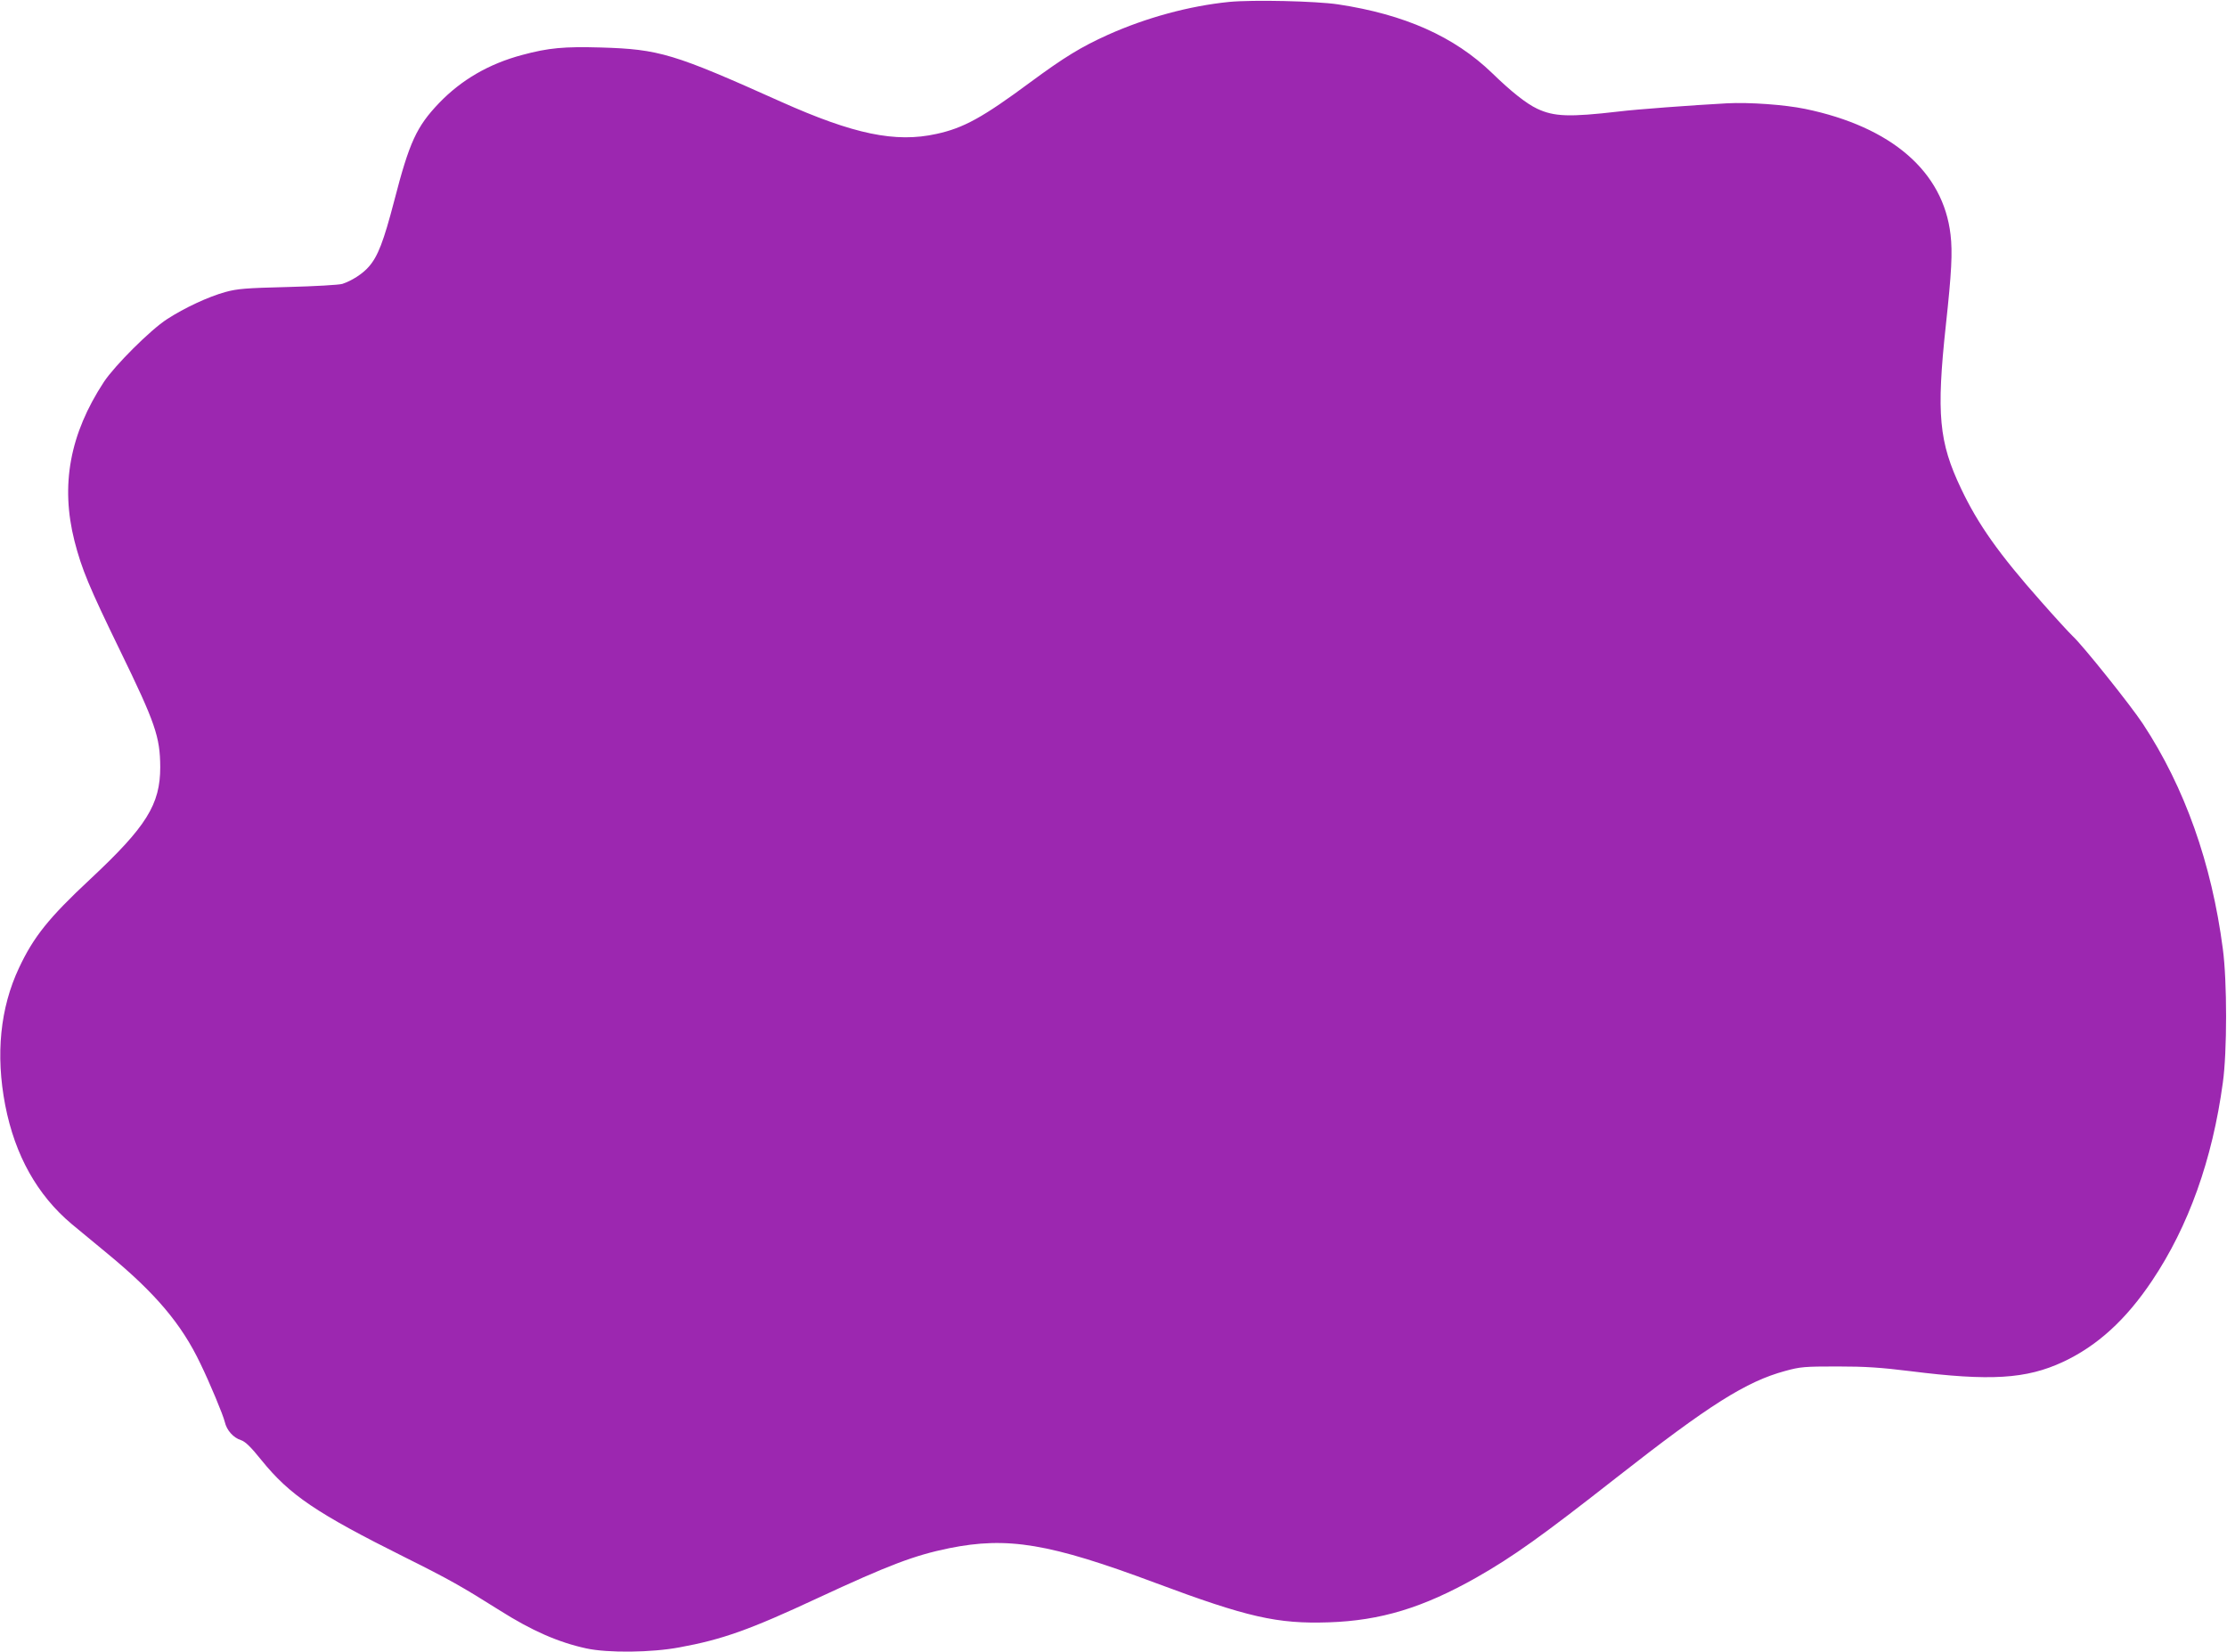 <?xml version="1.0" standalone="no"?>
<!DOCTYPE svg PUBLIC "-//W3C//DTD SVG 20010904//EN"
 "http://www.w3.org/TR/2001/REC-SVG-20010904/DTD/svg10.dtd">
<svg version="1.0" xmlns="http://www.w3.org/2000/svg"
 width="1280pt" height="950pt" viewBox="0 0 1280 950"
 preserveAspectRatio="xMidYMid meet">
<g transform="translate(0,950) scale(0.1,-0.1)"
fill="#9c27b0" stroke="none">
<path d="M7065 9489 c-229 -23 -476 -90 -697 -189 -155 -70 -251 -129 -445
-272 -274 -203 -384 -264 -541 -298 -235 -52 -475 -2 -893 185 -617 277 -699
302 -1036 312 -211 6 -300 -2 -452 -43 -191 -51 -349 -143 -477 -276 -130
-136 -171 -225 -258 -562 -61 -234 -94 -320 -146 -379 -35 -41 -98 -81 -152
-99 -18 -6 -159 -14 -313 -18 -243 -6 -291 -10 -360 -29 -98 -27 -235 -91
-335 -156 -95 -61 -301 -267 -363 -361 -196 -299 -250 -593 -169 -914 42 -163
83 -262 262 -630 203 -417 230 -496 231 -670 0 -215 -79 -342 -402 -644 -239
-223 -326 -332 -410 -511 -108 -230 -135 -498 -79 -789 56 -288 184 -517 383
-684 45 -37 136 -112 202 -167 278 -229 428 -406 537 -635 54 -111 131 -296
140 -335 11 -48 49 -91 94 -105 24 -8 57 -40 117 -115 162 -200 313 -303 826
-559 255 -127 328 -169 541 -303 186 -118 339 -185 500 -220 125 -27 375 -24
535 6 247 45 406 102 794 283 411 191 556 246 756 287 337 68 578 28 1185
-199 530 -198 701 -237 998 -227 298 10 541 84 847 257 211 120 375 237 807
576 533 418 744 551 968 612 87 24 111 26 300 26 162 0 250 -6 420 -27 460
-58 666 -45 877 53 197 92 362 242 513 468 209 312 346 695 406 1137 25 177
25 585 0 770 -64 491 -219 928 -459 1293 -69 105 -347 453 -404 505 -19 18
-100 106 -180 197 -243 274 -364 445 -462 652 -127 267 -142 428 -87 938 33
304 39 419 27 521 -42 363 -339 620 -836 723 -117 24 -321 39 -450 32 -202
-11 -525 -35 -620 -47 -285 -33 -372 -30 -470 16 -63 30 -149 98 -260 206
-217 209 -501 336 -885 394 -129 19 -488 27 -625 14z"/>
</g>
</svg>
